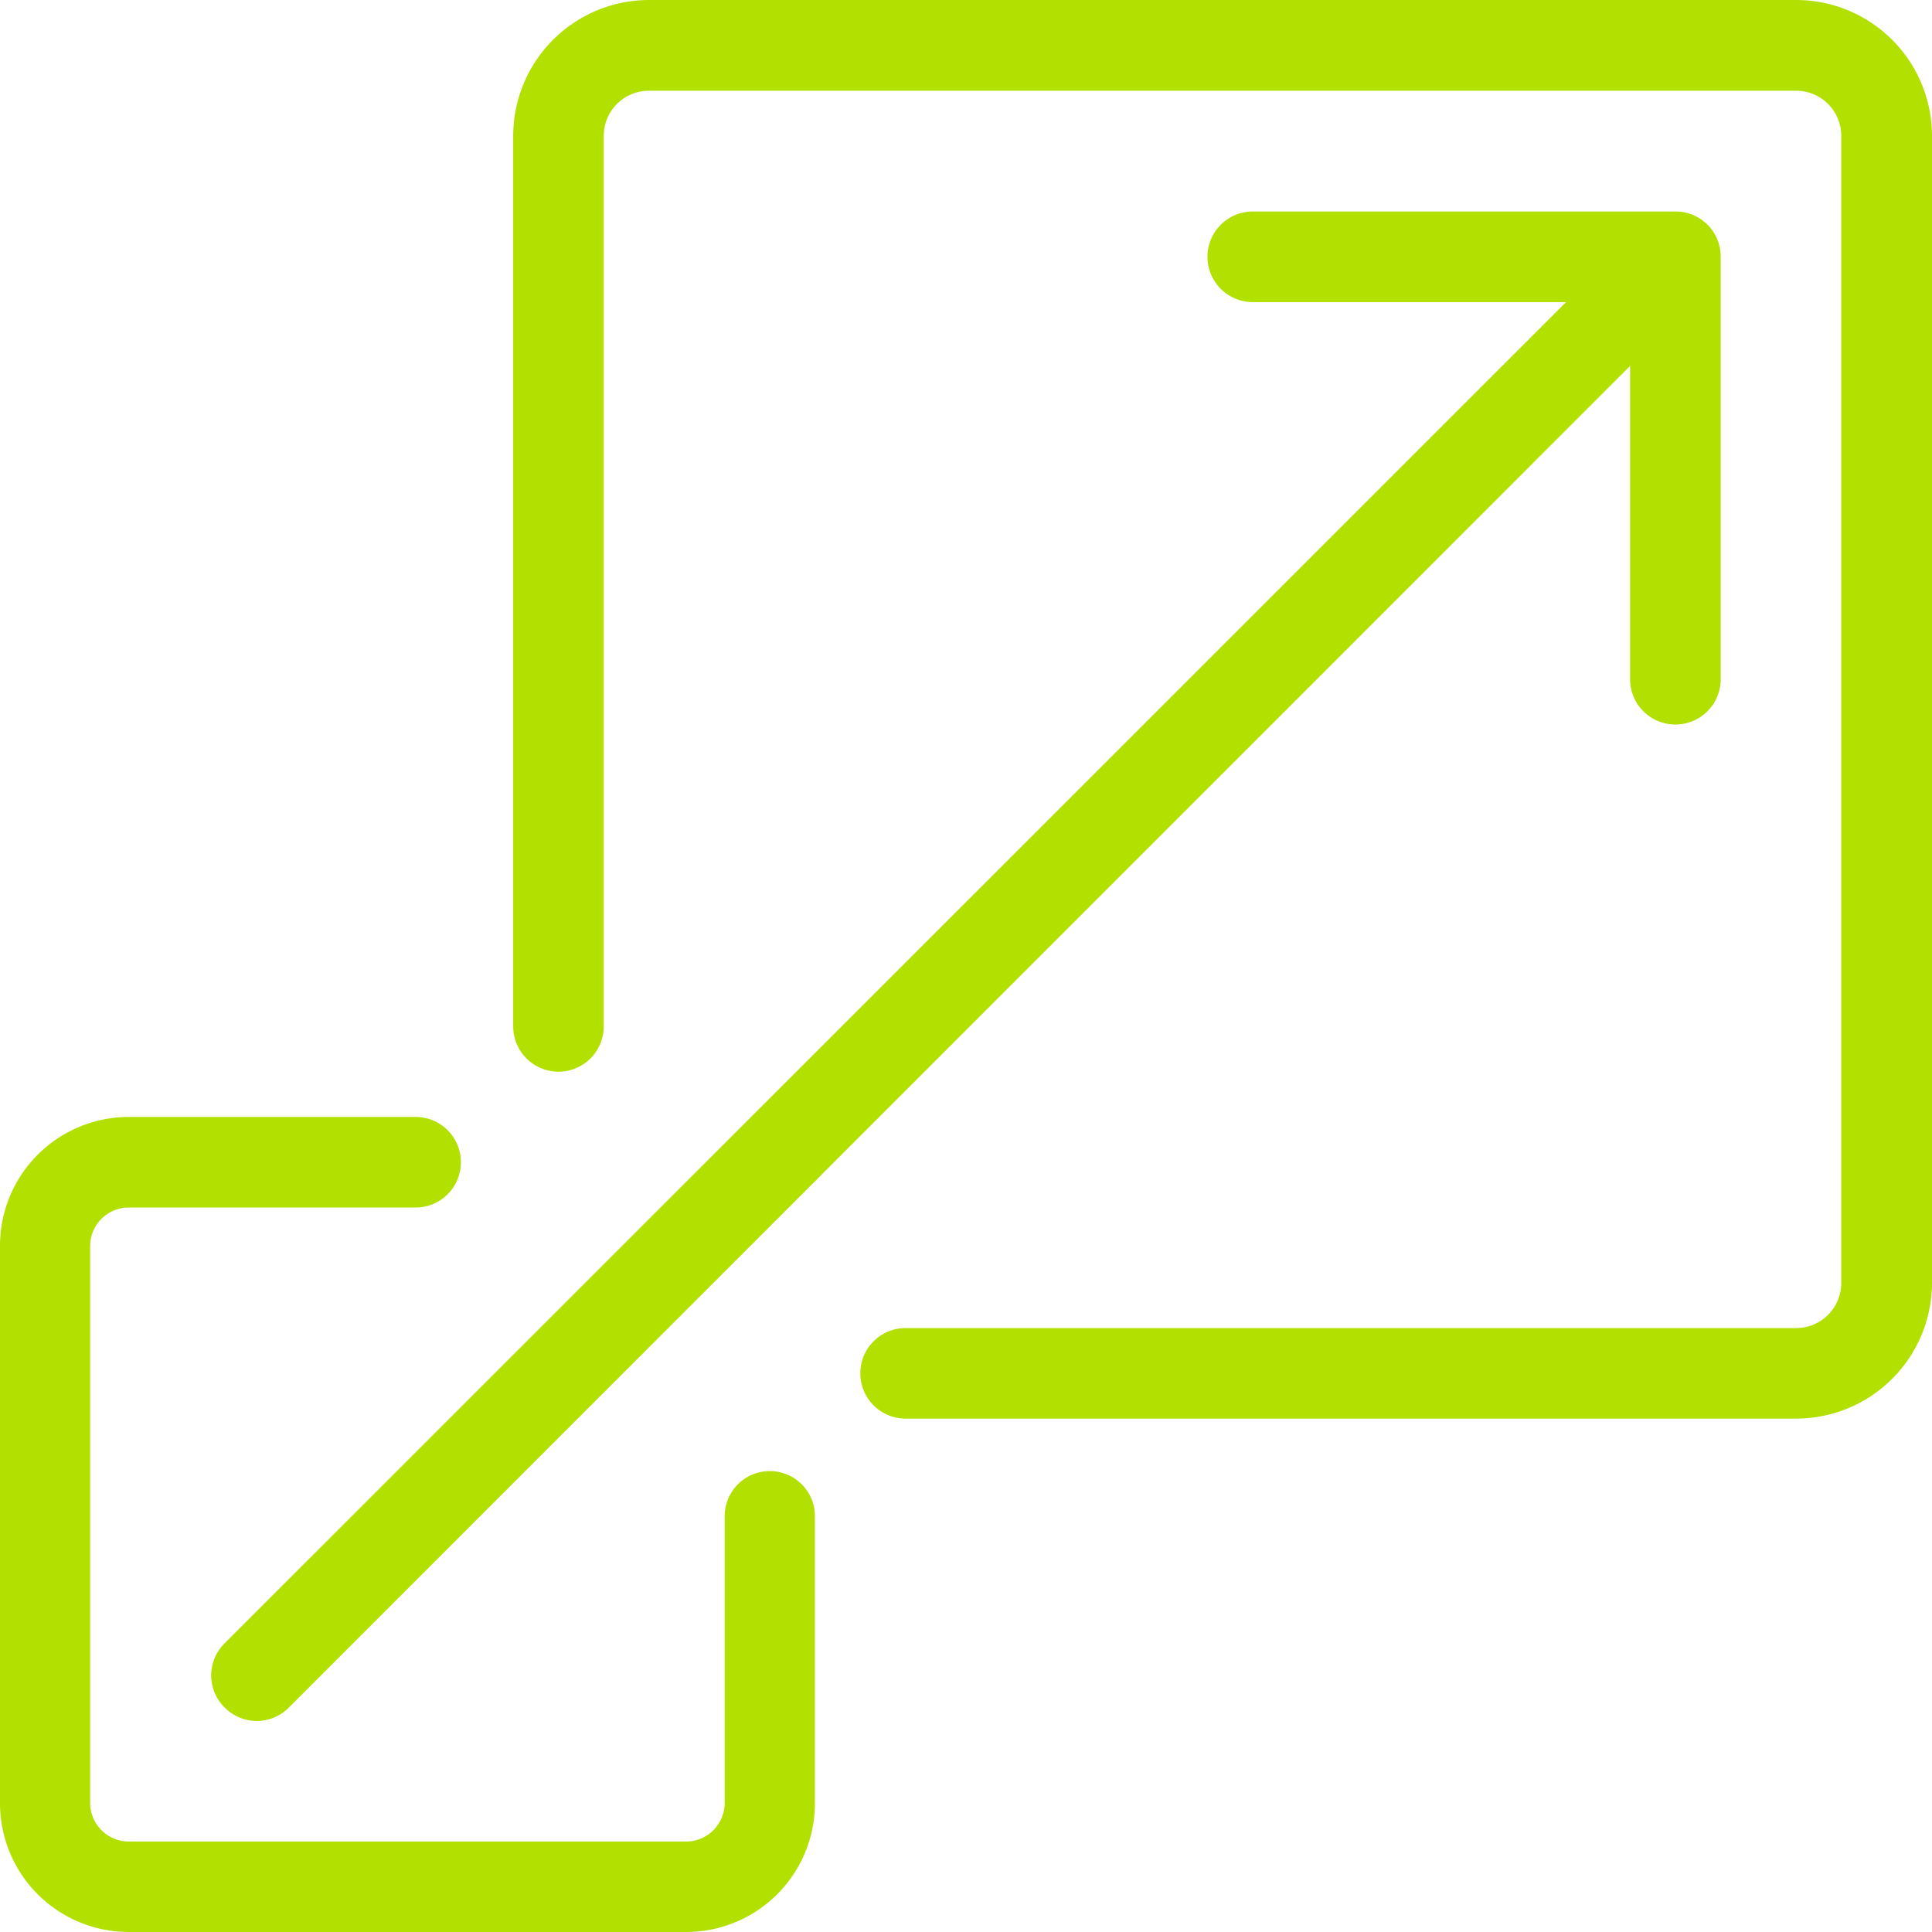 <svg id="Layer_1" data-name="Layer 1" xmlns="http://www.w3.org/2000/svg" viewBox="0 0 300 300"><defs><style>.cls-1{fill:#b1e001;}</style></defs><path class="cls-1" d="M278.91,0H100.78A21.11,21.11,0,0,0,79.69,21.09V159.38a7,7,0,0,0,14.06,0V21.09a7,7,0,0,1,7-7H278.91a7,7,0,0,1,7,7V199.22a7,7,0,0,1-7,7H140.62a7,7,0,0,0,0,14.06H278.91A21.11,21.11,0,0,0,300,199.22V21.09A21.11,21.11,0,0,0,278.91,0Z"/><path class="cls-1" d="M119.53,228.43a7,7,0,0,0-7,7V280a6,6,0,0,1-6,5.95H20a6,6,0,0,1-6-5.95V193.45a6,6,0,0,1,6-5.95H64.54a7,7,0,1,0,0-14.06H20a20,20,0,0,0-20,20V280a20,20,0,0,0,20,20h86.54a20,20,0,0,0,20-20V235.46A7,7,0,0,0,119.53,228.43Z"/><path class="cls-1" d="M34.87,265.13a7,7,0,0,0,10,0L253.12,56.82v48.65a7,7,0,0,0,14.07,0V39.84a7,7,0,0,0-7-7H194.53a7,7,0,0,0,0,14.07h48.65L34.87,255.18A7,7,0,0,0,34.87,265.13Z"/></svg>
